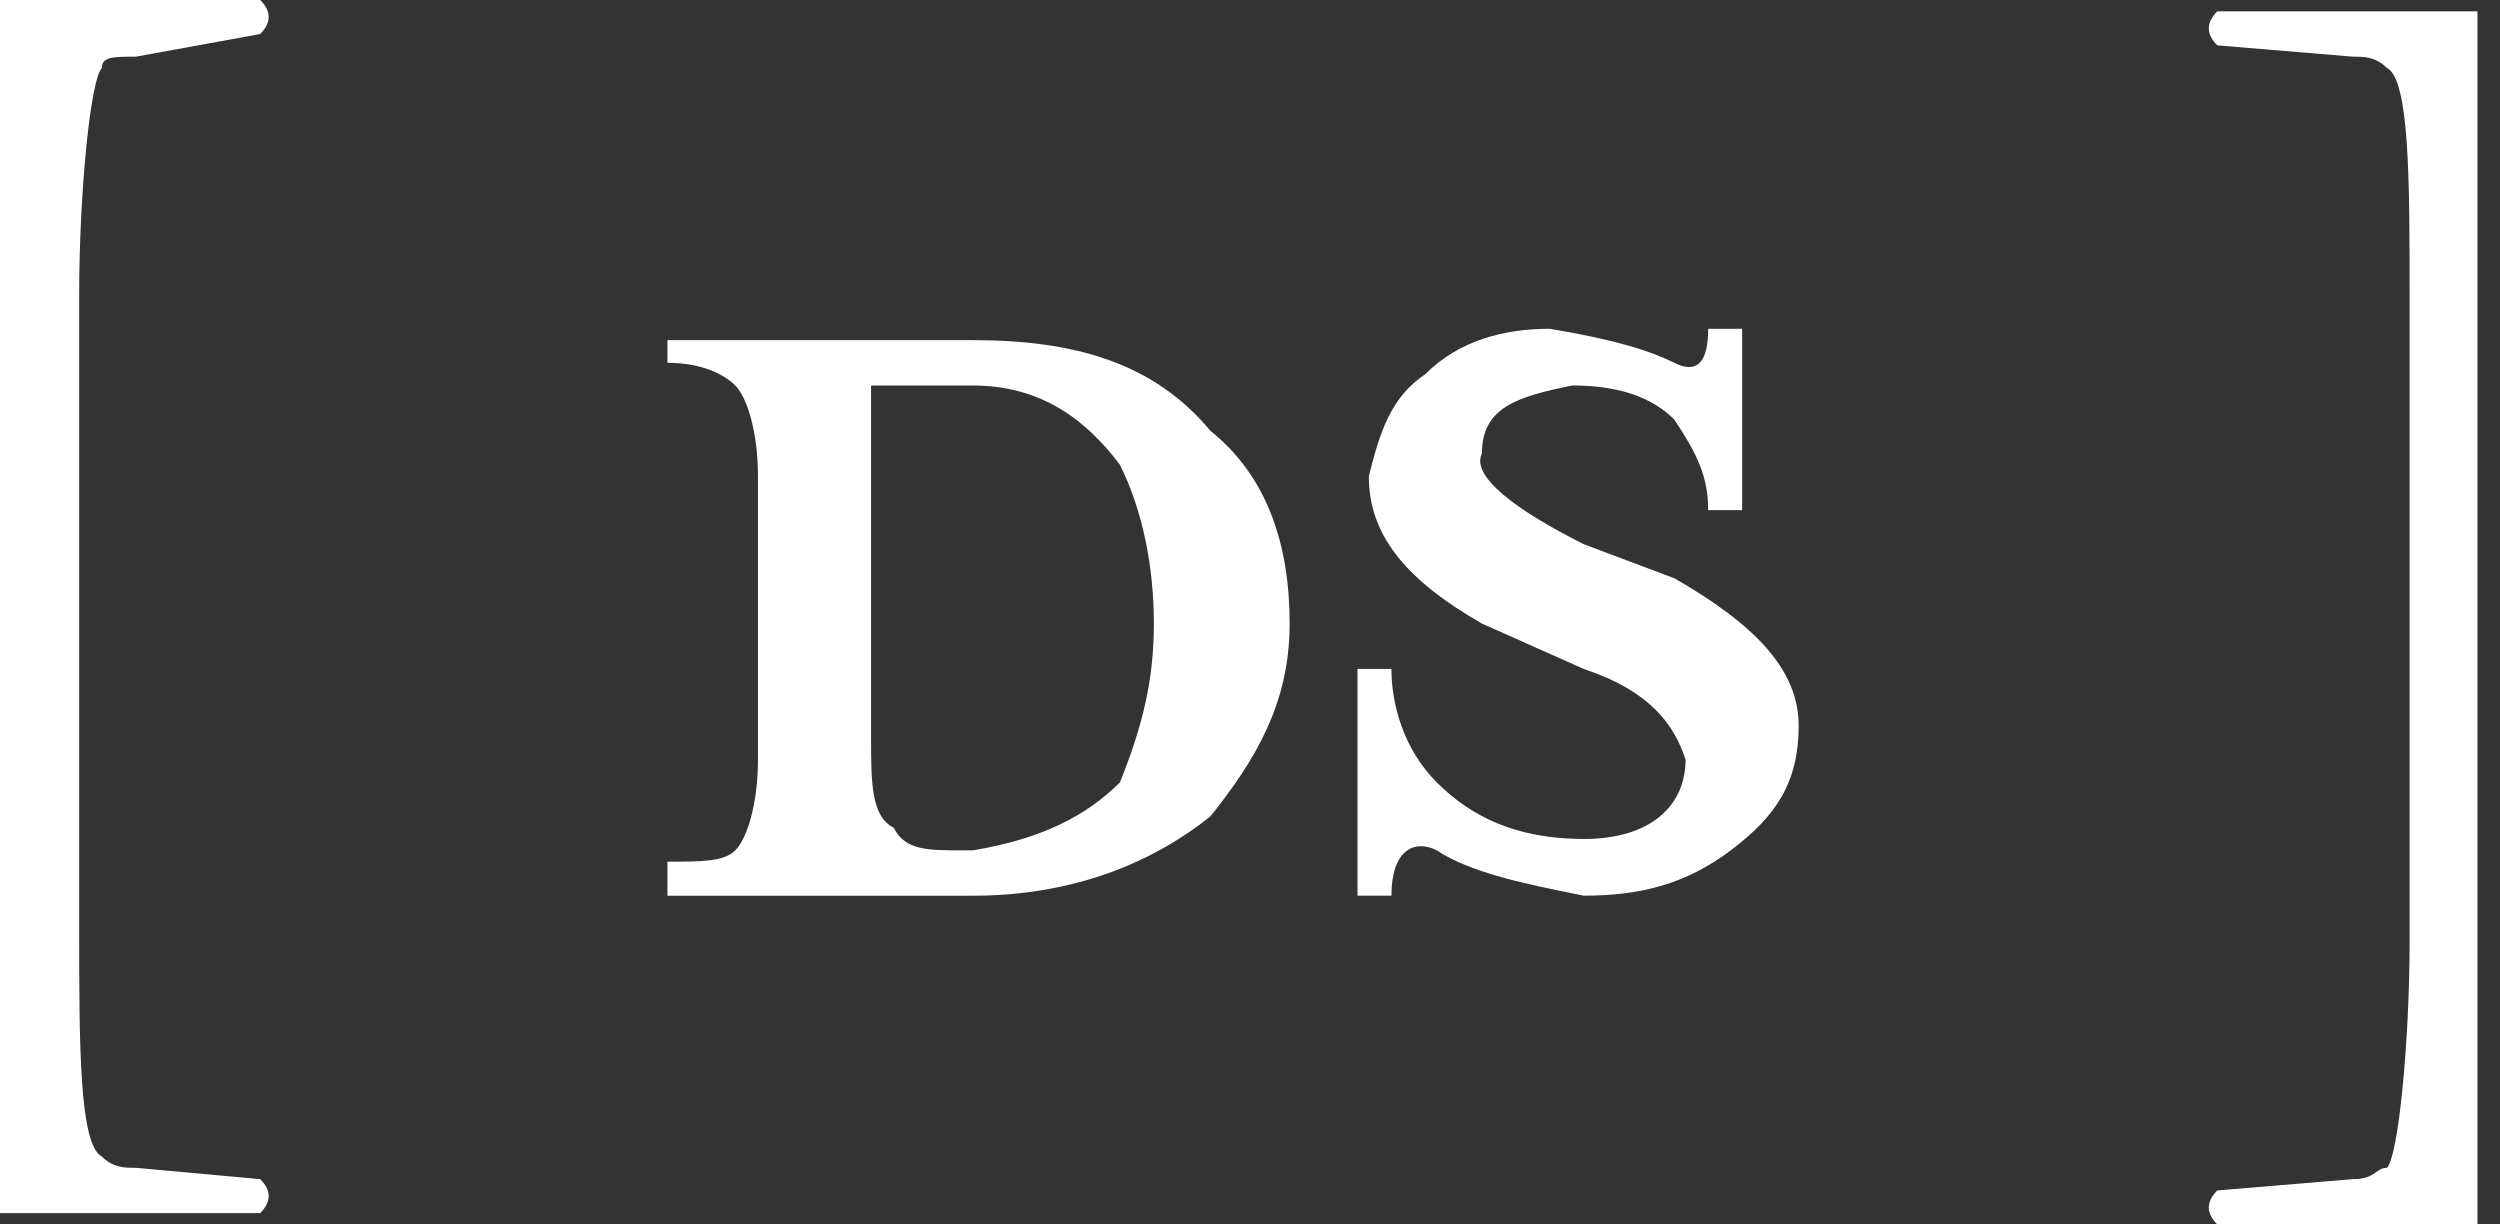 <svg width="49" height="24" viewBox="0 0 49 24" fill="none" xmlns="http://www.w3.org/2000/svg">
<rect x="0" y="0" width="49" height="24" fill="#333333" stroke="none"/>
<path fill-rule="evenodd" clip-rule="evenodd" d="M0 0H1.996H5.1C5.321 0.222 5.321 0.444 5.1 0.667L2.661 1.111C2.217 1.111 1.996 1.111 1.996 1.333C1.774 1.556 1.552 3.778 1.552 5.778V18.222C1.552 20.444 1.552 22.444 1.996 22.667C2.217 22.889 2.439 22.889 2.661 22.889L5.1 23.111C5.321 23.333 5.321 23.555 5.1 23.778H1.996H0V0ZM27.937 7.333C28.602 6.666 29.489 6.444 30.376 6.444C31.707 6.666 32.372 6.888 32.815 7.111C33.259 7.333 33.48 7.111 33.48 6.444H34.146V9.999H33.48C33.48 9.333 33.259 8.888 32.815 8.222C32.372 7.777 31.707 7.555 30.82 7.555C29.711 7.777 29.046 7.999 29.046 8.888C28.824 9.333 29.711 9.999 31.041 10.666L32.815 11.333C34.367 12.222 35.254 13.111 35.254 14.222C35.254 15.333 34.811 15.999 33.924 16.666C33.037 17.333 32.15 17.555 31.041 17.555C29.933 17.333 28.824 17.11 28.159 16.666C27.716 16.444 27.272 16.666 27.272 17.555H26.607V13.111H27.272C27.272 13.777 27.494 14.666 28.159 15.333C28.824 15.999 29.711 16.444 31.041 16.444C32.372 16.444 33.037 15.777 33.037 14.888C32.815 14.222 32.372 13.555 31.041 13.111L29.046 12.222C27.494 11.333 26.829 10.444 26.829 9.333C27.05 8.444 27.272 7.777 27.937 7.333ZM13.082 6.667H19.069C21.064 6.667 22.616 7.111 23.725 8.445C24.834 9.334 25.277 10.667 25.277 12.223C25.277 13.778 24.612 14.889 23.725 16C22.616 16.889 21.064 17.556 19.069 17.556H13.082V16.889C13.747 16.889 14.191 16.889 14.412 16.667C14.634 16.445 14.856 15.778 14.856 14.889V9.334C14.856 8.445 14.634 7.778 14.412 7.556C14.191 7.334 13.747 7.111 13.082 7.111V6.667ZM17.96 7.556H17.073V14.445C17.073 15.334 17.073 16 17.517 16.223C17.738 16.667 18.182 16.667 18.847 16.667H19.069C20.399 16.445 21.286 16 21.951 15.334C22.395 14.223 22.616 13.334 22.616 12.223C22.616 11.111 22.395 10 21.951 9.111C21.286 8.223 20.399 7.556 19.069 7.556H17.96ZM46.563 24H48.558V0.222H46.563H43.459C43.237 0.444 43.237 0.667 43.459 0.889L46.119 1.111C46.341 1.111 46.563 1.111 46.784 1.333C47.228 1.556 47.228 3.555 47.228 5.778V5.778V18.444C47.228 20.444 47.006 22.667 46.784 22.889C46.693 22.889 46.639 22.927 46.576 22.972C46.487 23.035 46.379 23.111 46.119 23.111L43.459 23.333C43.237 23.555 43.237 23.778 43.459 24H46.563Z" fill="white"/>
</svg>
